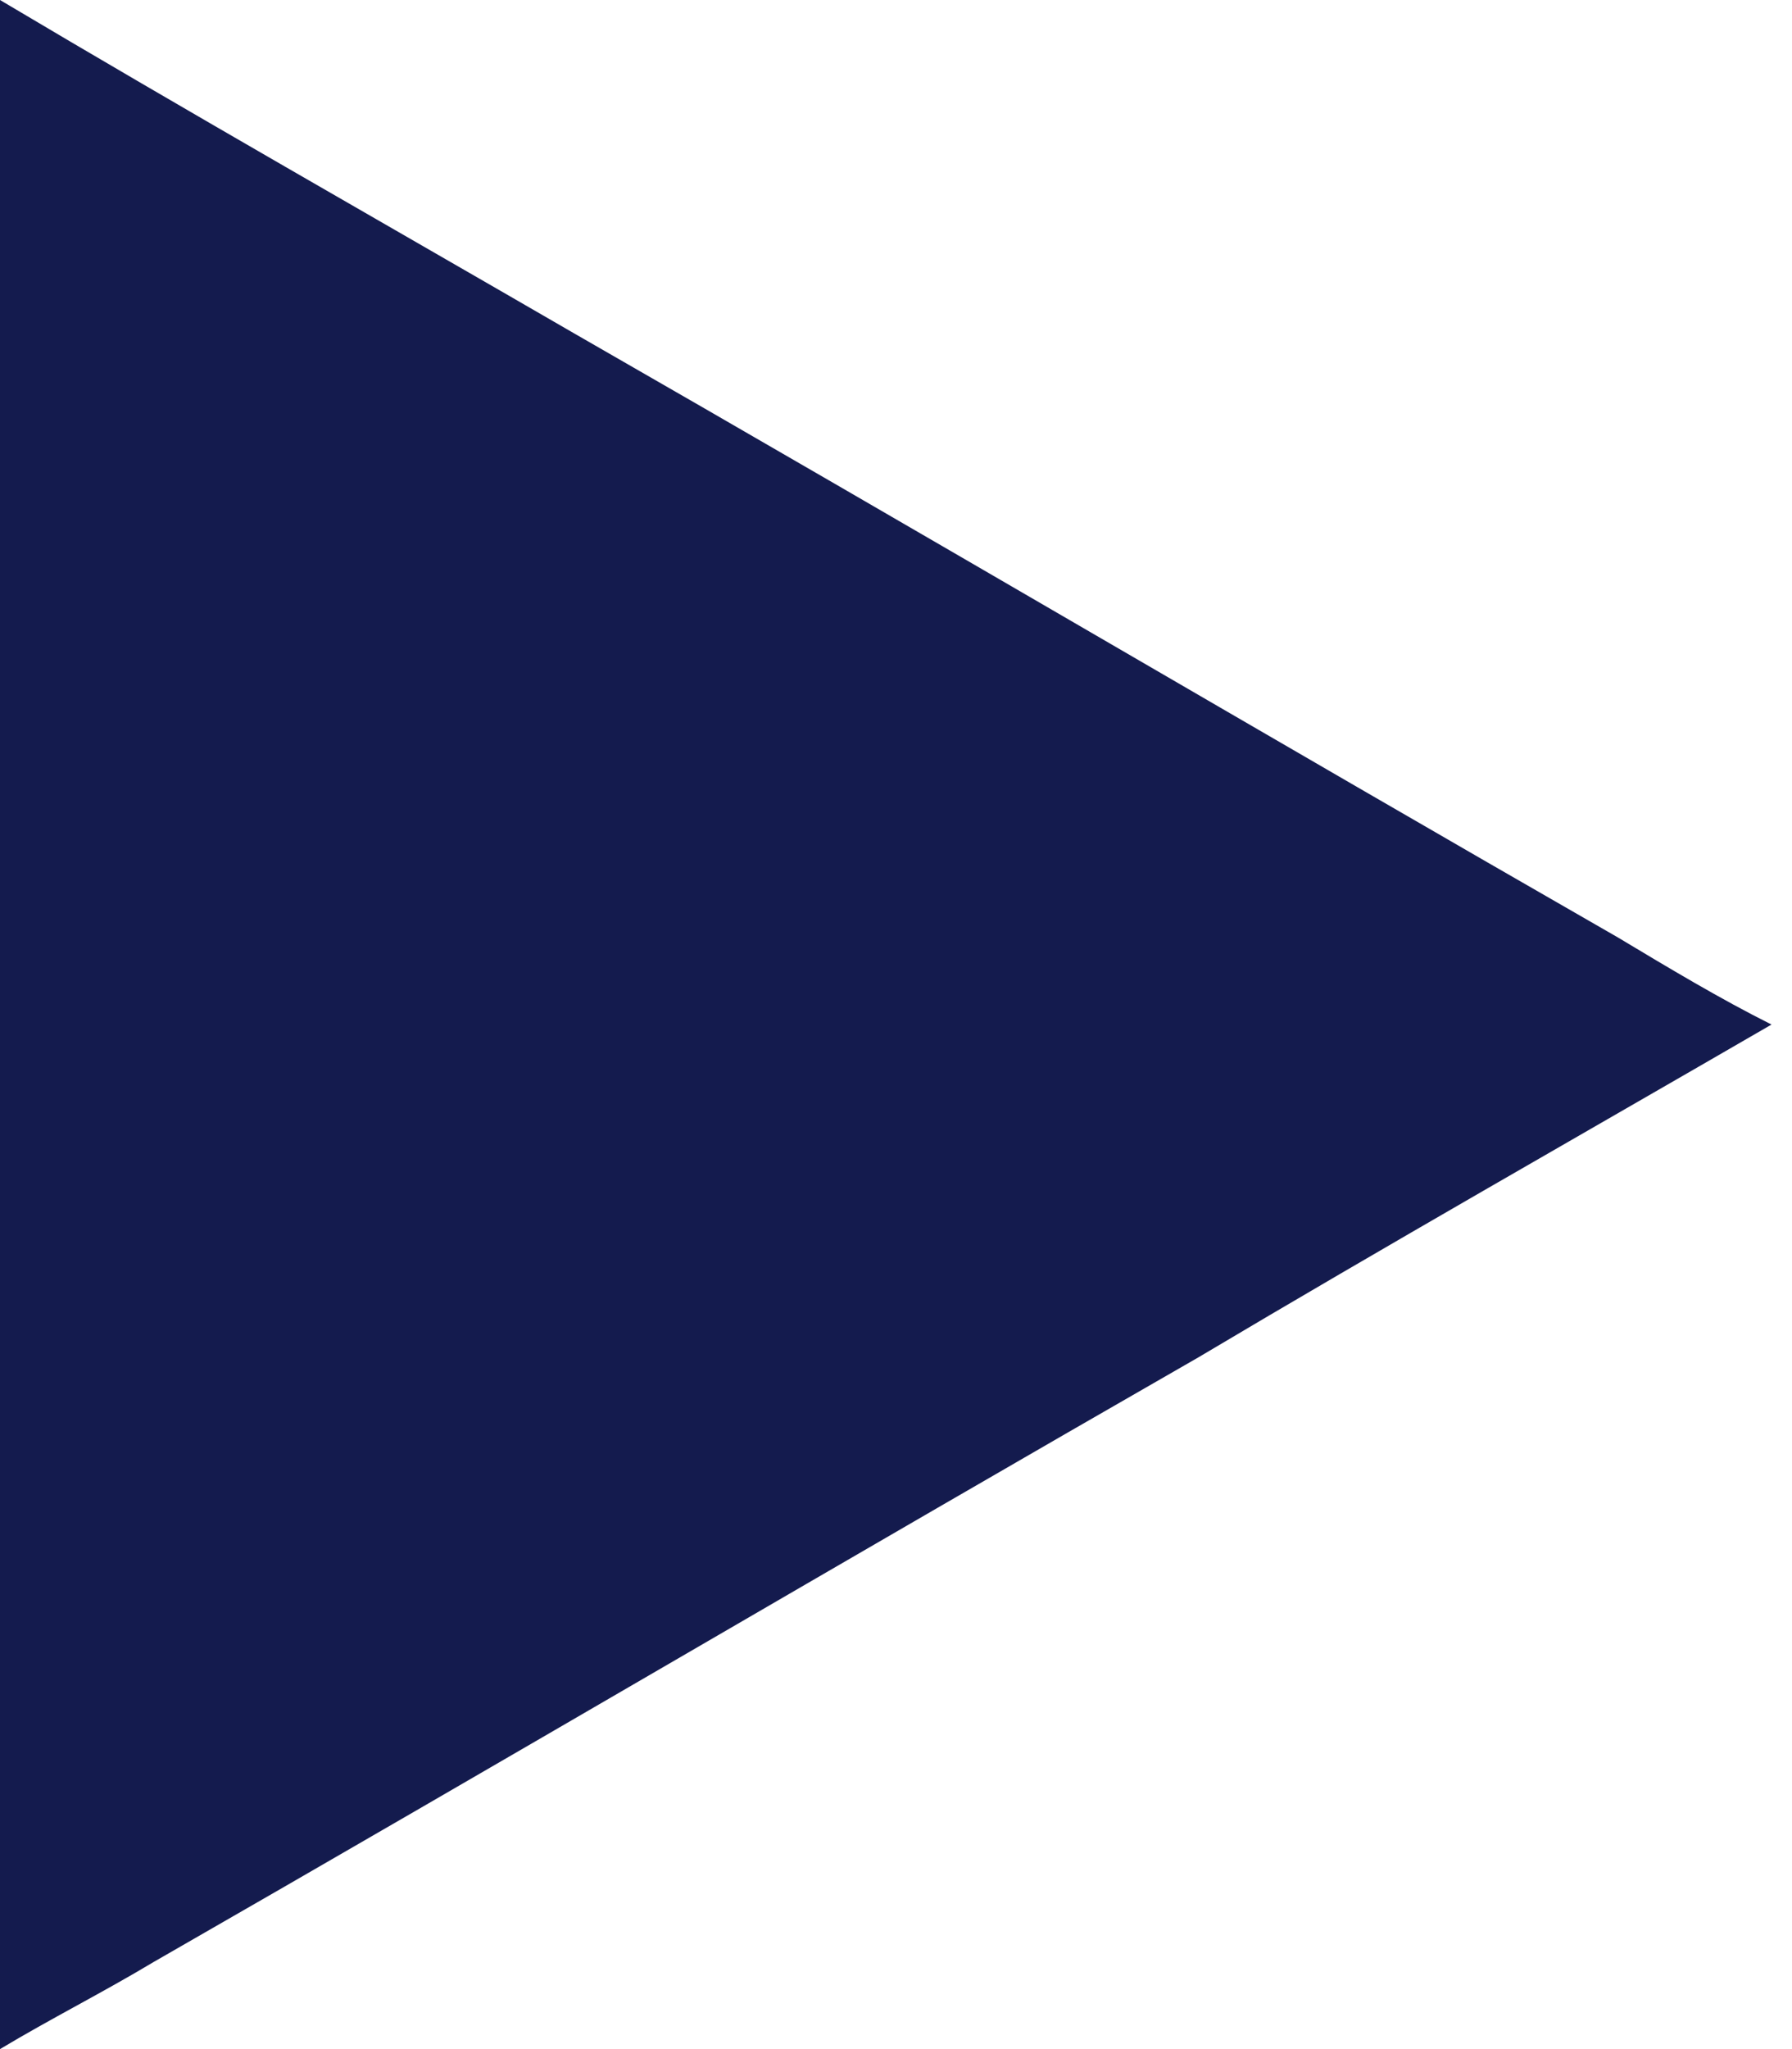 <svg width="35" height="40" viewBox="0 0 35 40" fill="none" xmlns="http://www.w3.org/2000/svg">
<path d="M23.4 26.5C16.6 30.4 9.8 34.4 3 38.3C2 38.9 1 39.4 0 40C0 35.7 0 31.4 0 27.1C0 19.2 0 11.4 0 3.5C0 2.3 0 1.2 0 0C3.7 2.2 7.4 4.3 11.2 6.5C18 10.4 24.8 14.4 31.6 18.3C32.6 18.9 33.6 19.5 34.6 20C30.8 22.2 27.1 24.3 23.4 26.5Z" fill="#141B4E"/>
</svg>
